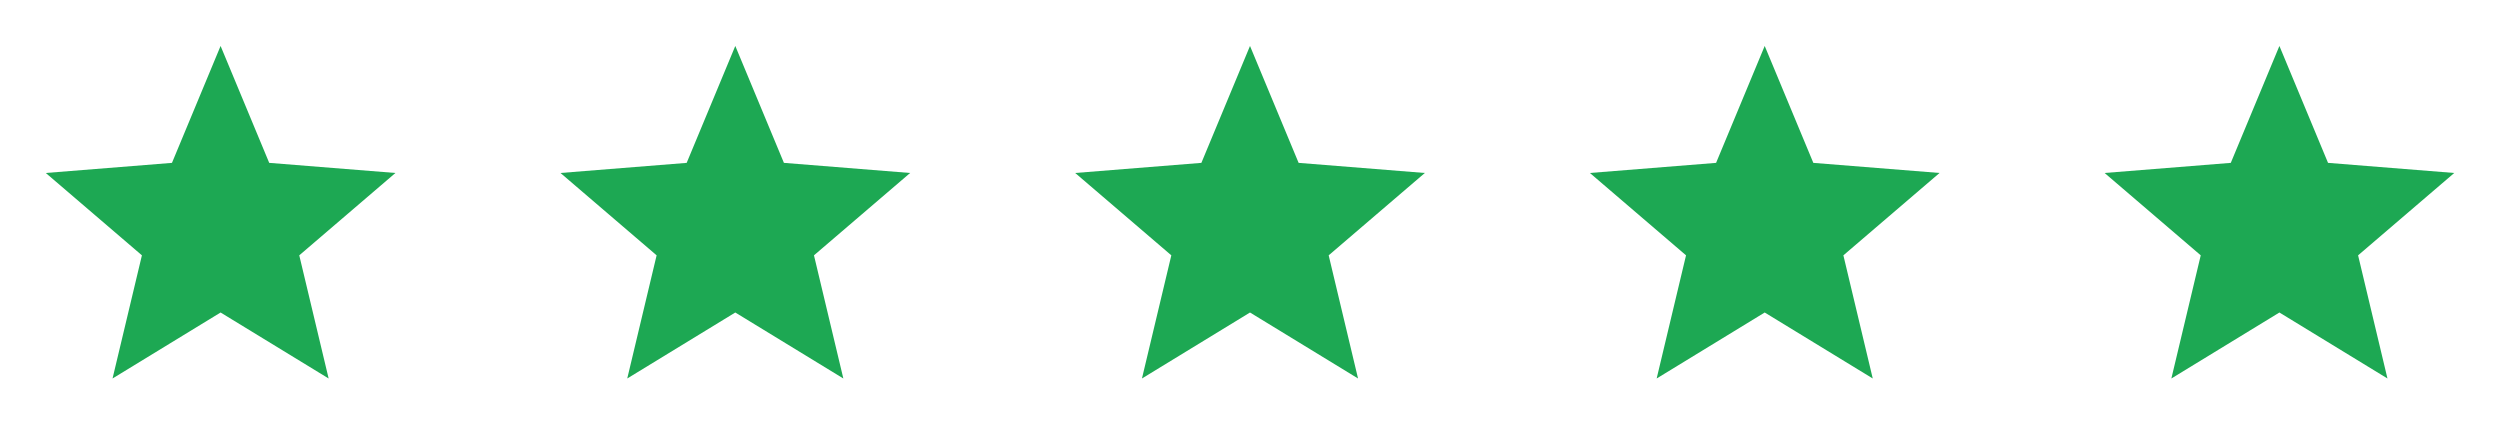 <svg xmlns="http://www.w3.org/2000/svg" width="136" height="24" viewBox="0 0 136 24" fill="none"><g clip-path="url(#clip0_2_6619)"><path d="M12 17L6.122 20.59L7.72 13.89L2.49 9.41L9.355 8.86L12 2.5L14.645 8.86L21.511 9.41L16.28 13.89L17.878 20.59L12 17Z" fill="#1DA853"></path></g><g clip-path="url(#clip1_2_6619)"><path d="M40 17L34.122 20.59L35.72 13.89L30.49 9.41L37.355 8.86L40 2.5L42.645 8.86L49.511 9.41L44.28 13.89L45.878 20.59L40 17Z" fill="#1DA853"></path></g><g clip-path="url(#clip2_2_6619)"><path d="M68 17L62.122 20.59L63.72 13.89L58.49 9.41L65.355 8.86L68 2.5L70.645 8.86L77.511 9.41L72.28 13.89L73.878 20.59L68 17Z" fill="#1DA853"></path></g><g clip-path="url(#clip3_2_6619)"><path d="M96 17L90.122 20.59L91.72 13.89L86.49 9.41L93.355 8.86L96 2.5L98.645 8.86L105.511 9.41L100.28 13.89L101.878 20.59L96 17Z" fill="#1DA853"></path></g><g clip-path="url(#clip4_2_6619)"><path d="M124 17L118.122 20.59L119.72 13.89L114.49 9.41L121.355 8.86L124 2.5L126.645 8.86L133.511 9.41L128.28 13.89L129.878 20.59L124 17Z" fill="#1DA853"></path></g><defs><clipPath id="clip0_2_6619"><rect width="24" height="24" fill="white"></rect></clipPath><clipPath id="clip1_2_6619"><rect width="24" height="24" fill="white" transform="translate(28)"></rect></clipPath><clipPath id="clip2_2_6619"><rect width="24" height="24" fill="white" transform="translate(56)"></rect></clipPath><clipPath id="clip3_2_6619"><rect width="24" height="24" fill="white" transform="translate(84)"></rect></clipPath><clipPath id="clip4_2_6619"><rect width="24" height="24" fill="white" transform="translate(112)"></rect></clipPath></defs></svg>